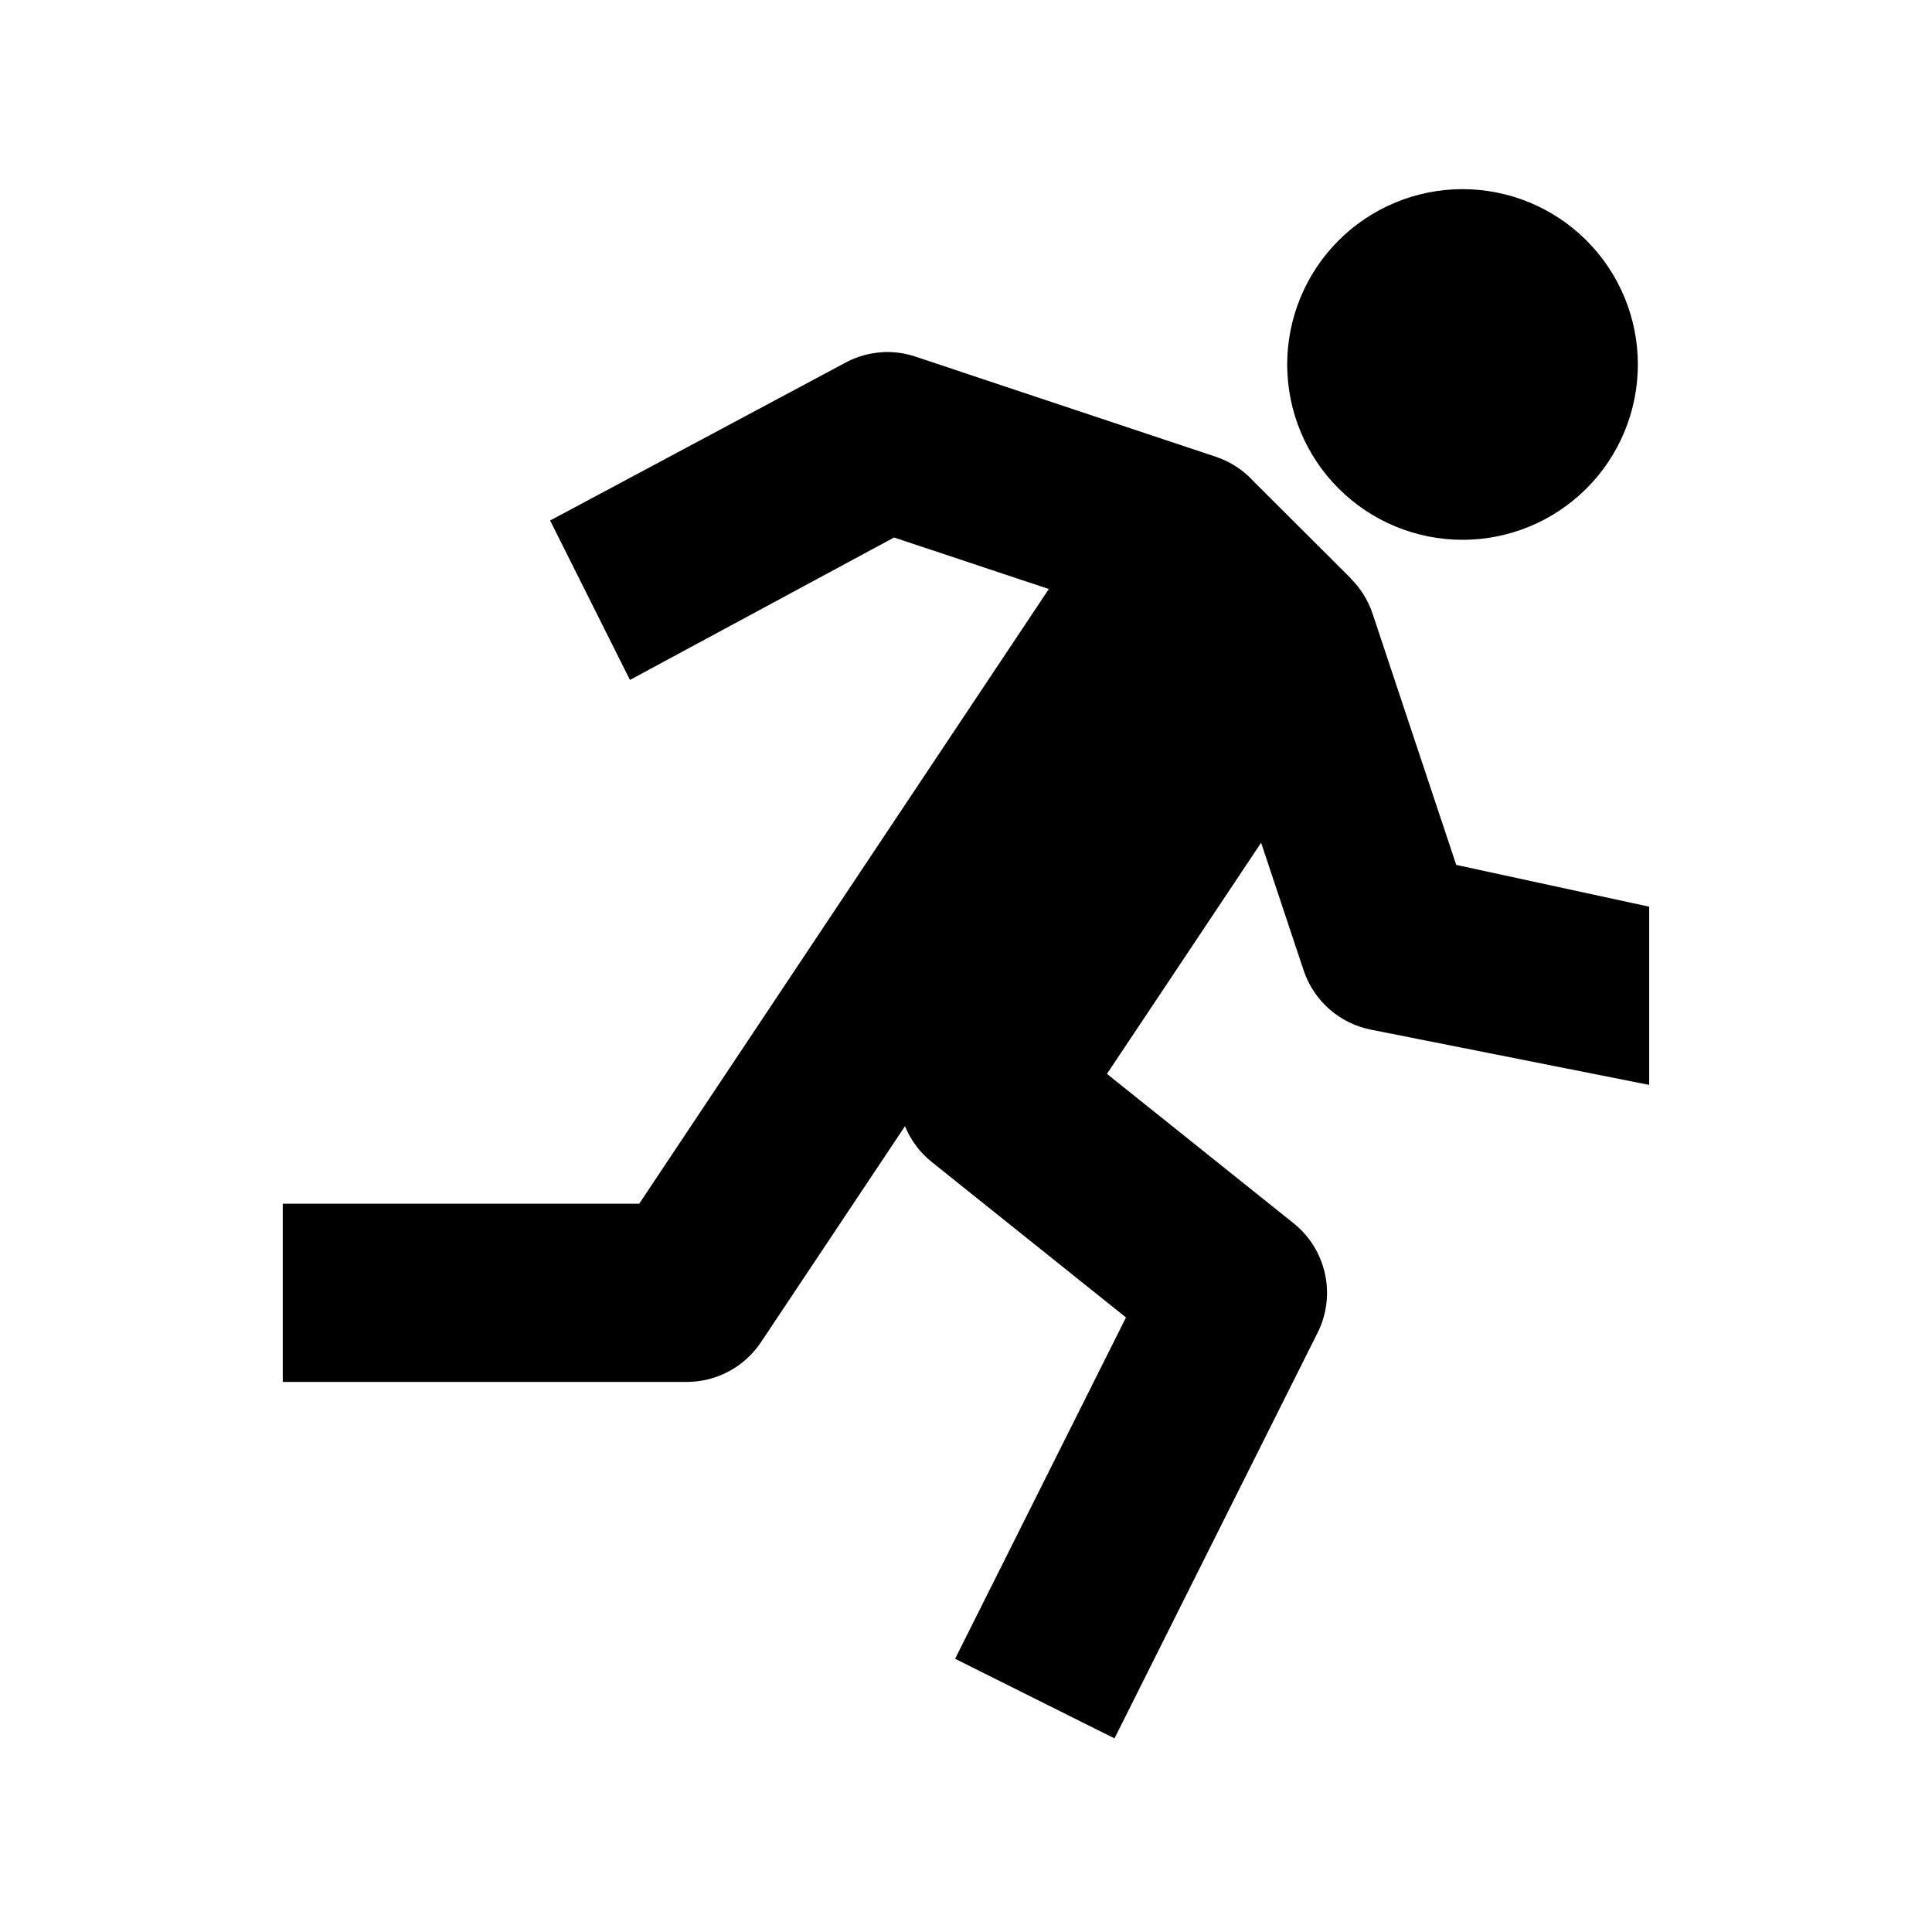 <?xml version="1.0" encoding="UTF-8"?>
<!-- Uploaded to: SVG Repo, www.svgrepo.com, Generator: SVG Repo Mixer Tools -->
<svg fill="#000000" width="800px" height="800px" version="1.1" viewBox="144 144 512 512" xmlns="http://www.w3.org/2000/svg">
 <g>
  <path d="m378.67 237.29c-0.293 0.012-0.586 0.023-0.875 0.059-3.219 0.18-6.363 1.039-9.242 2.492l-78.766 42.098 21.156 42.25 69.988-37.746 41.02 13.652-108.55 162.9h-94.465v47.23h107.07c7.894 0 15.27-3.945 19.648-10.516l38.176-57.258c1.52 3.711 3.957 6.977 7.09 9.484l51.477 41.207-45.281 90.453 42.234 21.094 53.844-107.53c4.969-9.965 2.305-22.047-6.394-28.996l-49.445-39.574 40.852-61.254 11.27 33.824c2.68 8.043 9.461 14.035 17.773 15.699l73.801 14.652v-47.23l-51.137-11.07-22.188-66.652c-1.172-3.473-3.133-6.625-5.734-9.211l0.031-0.031-25.754-25.691c-2.727-3.016-6.184-5.277-10.039-6.566l-79.672-26.566c-2.543-0.844-5.211-1.25-7.887-1.199z"/>
  <path d="m578.05 240.59c0 12.324-4.894 24.145-13.609 32.855-8.715 8.715-20.531 13.609-32.855 13.609s-24.141-4.894-32.855-13.609c-8.715-8.711-13.609-20.531-13.609-32.855 0-12.32 4.894-24.141 13.609-32.855 8.715-8.711 20.531-13.609 32.855-13.609s24.141 4.898 32.855 13.609c8.715 8.715 13.609 20.535 13.609 32.855z"/>
 </g>
</svg>